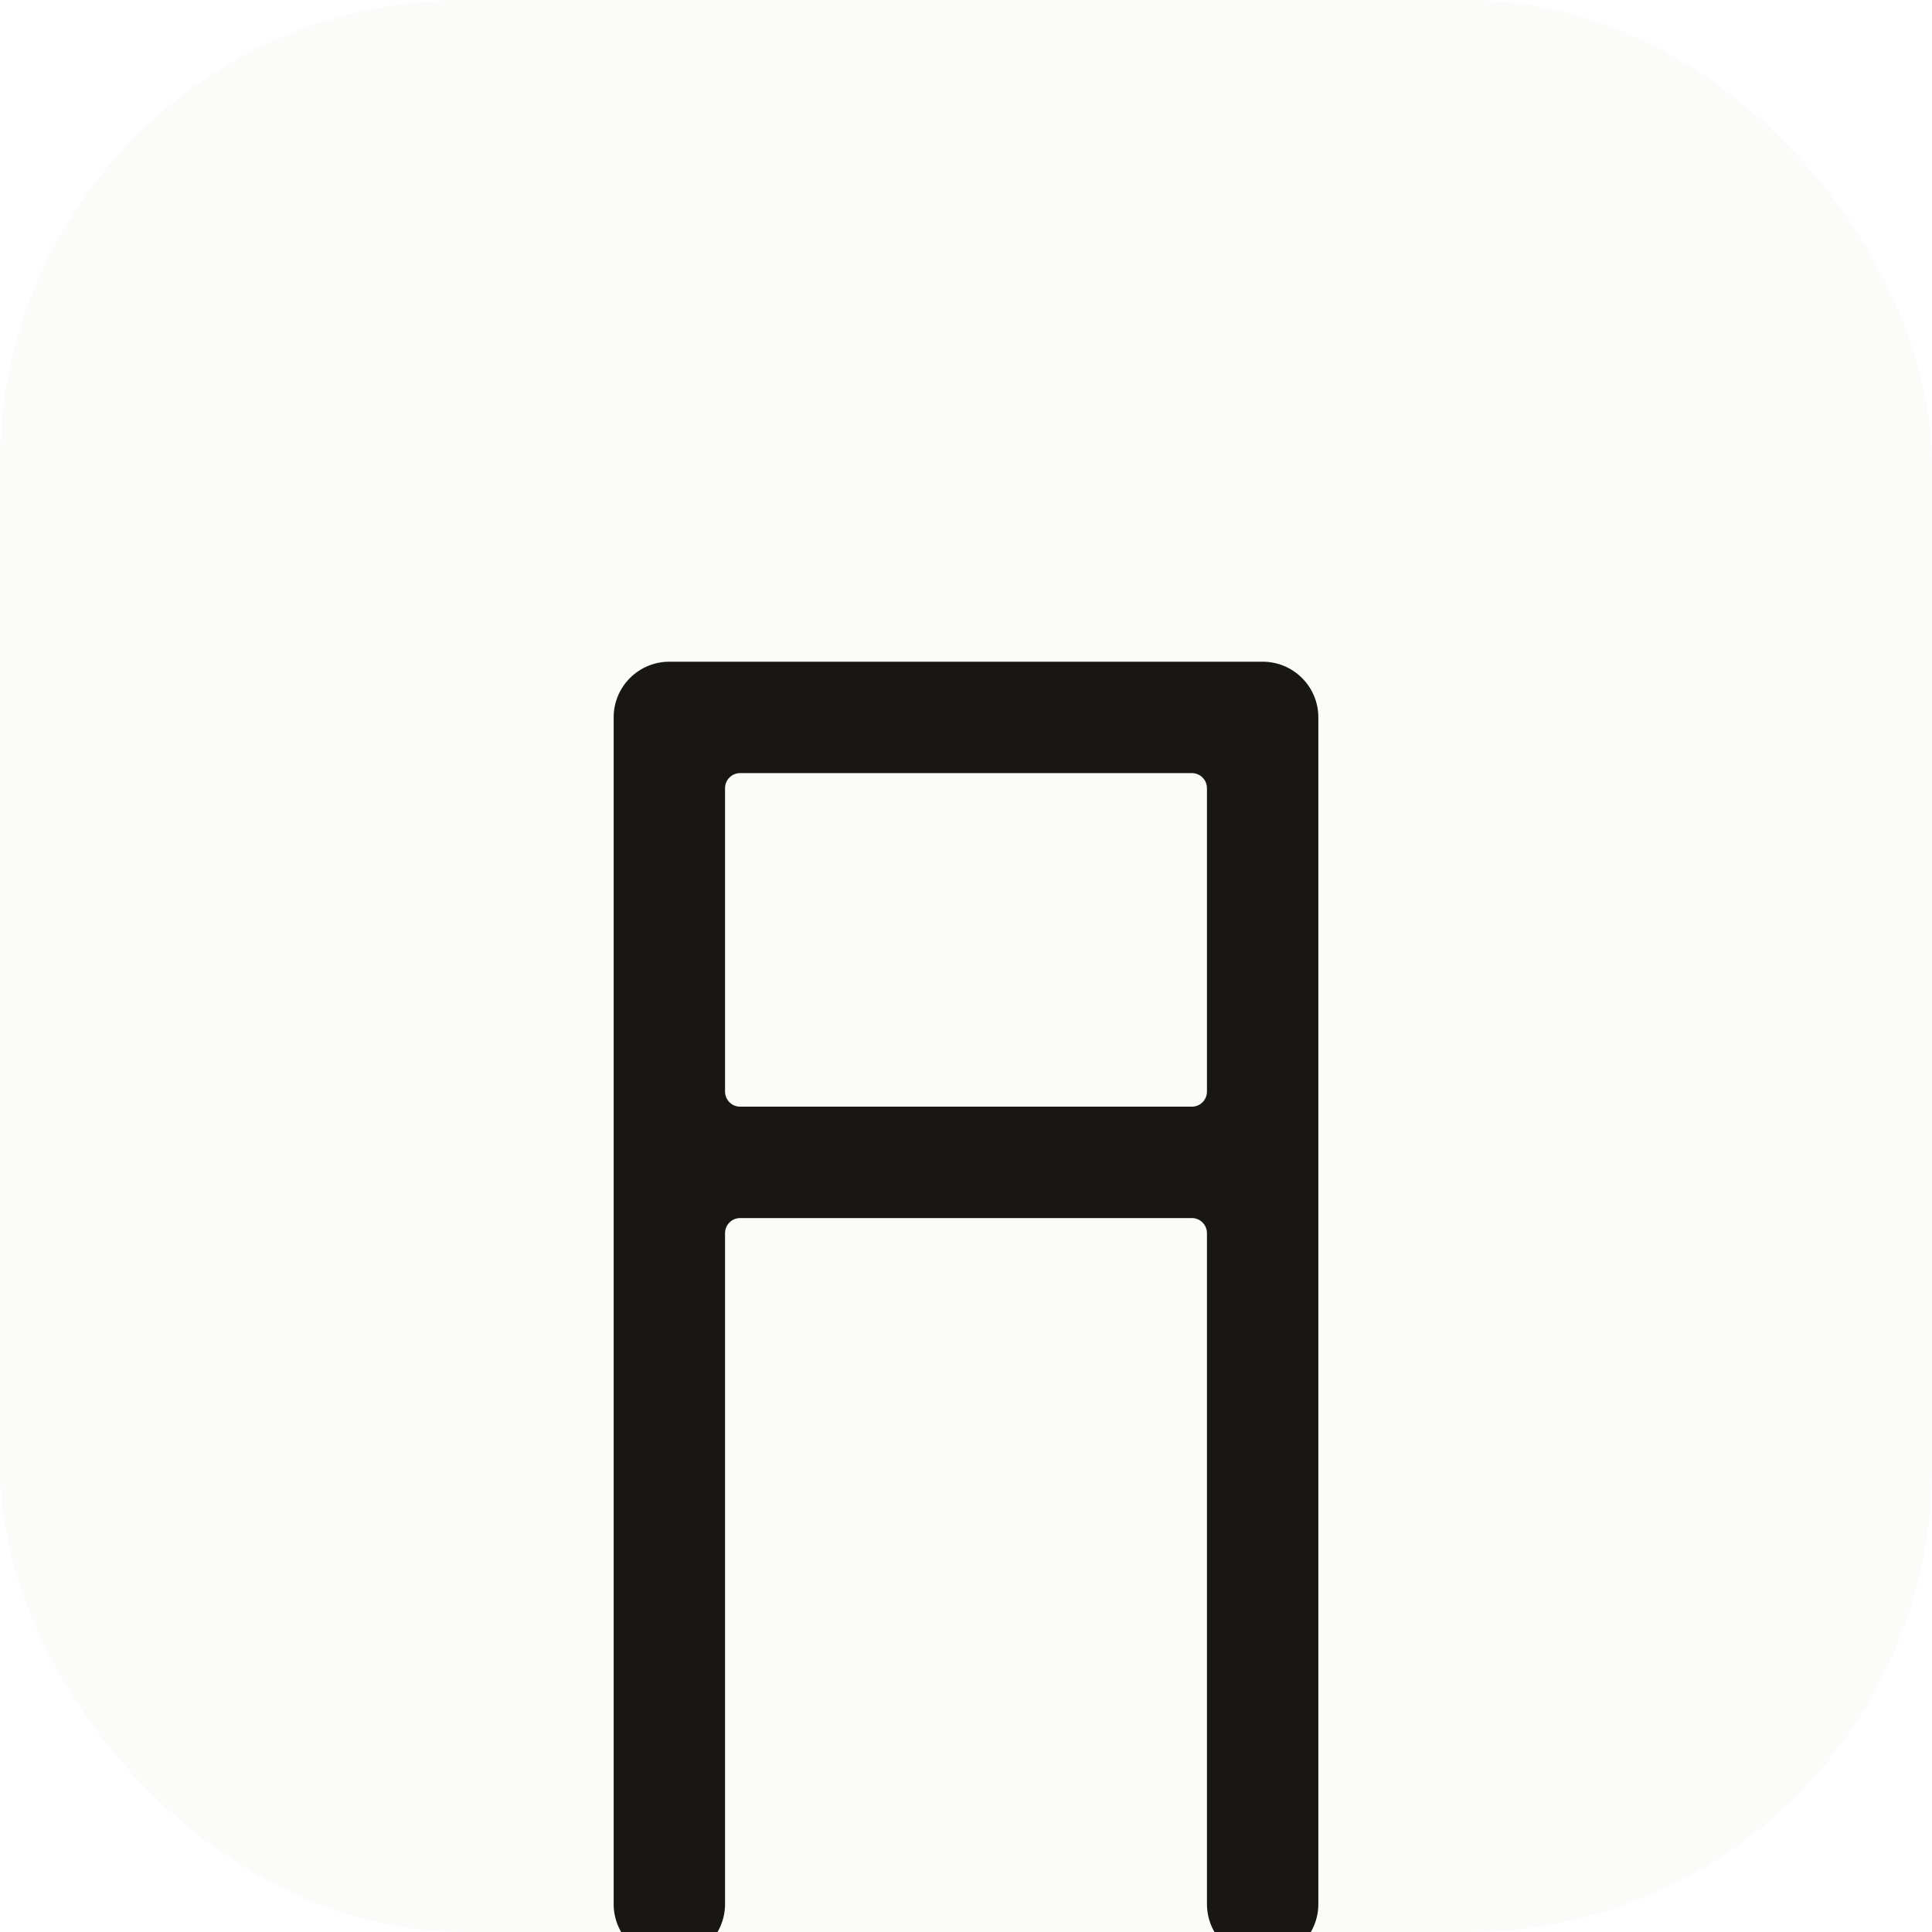 <svg width="32" height="32" viewBox="0 0 32 32" fill="none" xmlns="http://www.w3.org/2000/svg">
<rect width="32" height="32" rx="7.68" fill="#FBFBFA"/>
<g filter="url(#filter0_ddddd_896_485)">
<path fill-rule="evenodd" clip-rule="evenodd" d="M10.164 5.802C10.164 5.293 10.577 4.88 11.086 4.88H20.914C21.423 4.88 21.836 5.293 21.836 5.802V25.457C21.836 25.967 21.423 26.38 20.914 26.38C20.404 26.38 19.991 25.967 19.991 25.457V14.345C19.991 14.207 19.879 14.095 19.741 14.095H12.259C12.121 14.095 12.009 14.207 12.009 14.345V25.457C12.009 25.967 11.596 26.38 11.086 26.38C10.577 26.38 10.164 25.967 10.164 25.457V5.802ZM12.259 6.725C12.121 6.725 12.009 6.837 12.009 6.975V12C12.009 12.138 12.121 12.25 12.259 12.25H19.741C19.879 12.25 19.991 12.138 19.991 12V6.975C19.991 6.837 19.879 6.725 19.741 6.725H12.259Z" fill="#181716"/>
</g>
<defs>
<filter id="filter0_ddddd_896_485" x="2.41" y="2.68" width="27.179" height="28.779" filterUnits="userSpaceOnUse" color-interpolation-filters="sRGB">
<feFlood flood-opacity="0" result="BackgroundImageFix"/>
<feColorMatrix in="SourceAlpha" type="matrix" values="0 0 0 0 0 0 0 0 0 0 0 0 0 0 0 0 0 0 127 0" result="hardAlpha"/>
<feMorphology radius="0.32" operator="erode" in="SourceAlpha" result="effect1_dropShadow_896_485"/>
<feOffset dy="0.64"/>
<feGaussianBlur stdDeviation="0.32"/>
<feColorMatrix type="matrix" values="0 0 0 0 0.094 0 0 0 0 0.09 0 0 0 0 0.086 0 0 0 0.24 0"/>
<feBlend mode="normal" in2="BackgroundImageFix" result="effect1_dropShadow_896_485"/>
<feColorMatrix in="SourceAlpha" type="matrix" values="0 0 0 0 0 0 0 0 0 0 0 0 0 0 0 0 0 0 127 0" result="hardAlpha"/>
<feOffset dy="0.32"/>
<feGaussianBlur stdDeviation="0.32"/>
<feColorMatrix type="matrix" values="0 0 0 0 0.094 0 0 0 0 0.09 0 0 0 0 0.086 0 0 0 0.06 0"/>
<feBlend mode="normal" in2="effect1_dropShadow_896_485" result="effect2_dropShadow_896_485"/>
<feColorMatrix in="SourceAlpha" type="matrix" values="0 0 0 0 0 0 0 0 0 0 0 0 0 0 0 0 0 0 127 0" result="hardAlpha"/>
<feOffset dy="0.64"/>
<feGaussianBlur stdDeviation="0.48"/>
<feColorMatrix type="matrix" values="0 0 0 0 0.094 0 0 0 0 0.09 0 0 0 0 0.086 0 0 0 0.12 0"/>
<feBlend mode="normal" in2="effect2_dropShadow_896_485" result="effect3_dropShadow_896_485"/>
<feColorMatrix in="SourceAlpha" type="matrix" values="0 0 0 0 0 0 0 0 0 0 0 0 0 0 0 0 0 0 127 0" result="hardAlpha"/>
<feMorphology radius="0.32" operator="dilate" in="SourceAlpha" result="effect4_dropShadow_896_485"/>
<feOffset/>
<feColorMatrix type="matrix" values="0 0 0 0 0.886 0 0 0 0 0.878 0 0 0 0 0.851 0 0 0 0.5 0"/>
<feBlend mode="normal" in2="effect3_dropShadow_896_485" result="effect4_dropShadow_896_485"/>
<feColorMatrix in="SourceAlpha" type="matrix" values="0 0 0 0 0 0 0 0 0 0 0 0 0 0 0 0 0 0 127 0" result="hardAlpha"/>
<feMorphology radius="2.56" operator="erode" in="SourceAlpha" result="effect5_dropShadow_896_485"/>
<feOffset dy="4.48"/>
<feGaussianBlur stdDeviation="0.64"/>
<feColorMatrix type="matrix" values="0 0 0 0 0.09 0 0 0 0 0.098 0 0 0 0 0.082 0 0 0 0.12 0"/>
<feBlend mode="normal" in2="effect4_dropShadow_896_485" result="effect5_dropShadow_896_485"/>
<feBlend mode="normal" in="SourceGraphic" in2="effect5_dropShadow_896_485" result="shape"/>
</filter>
</defs>
</svg>
